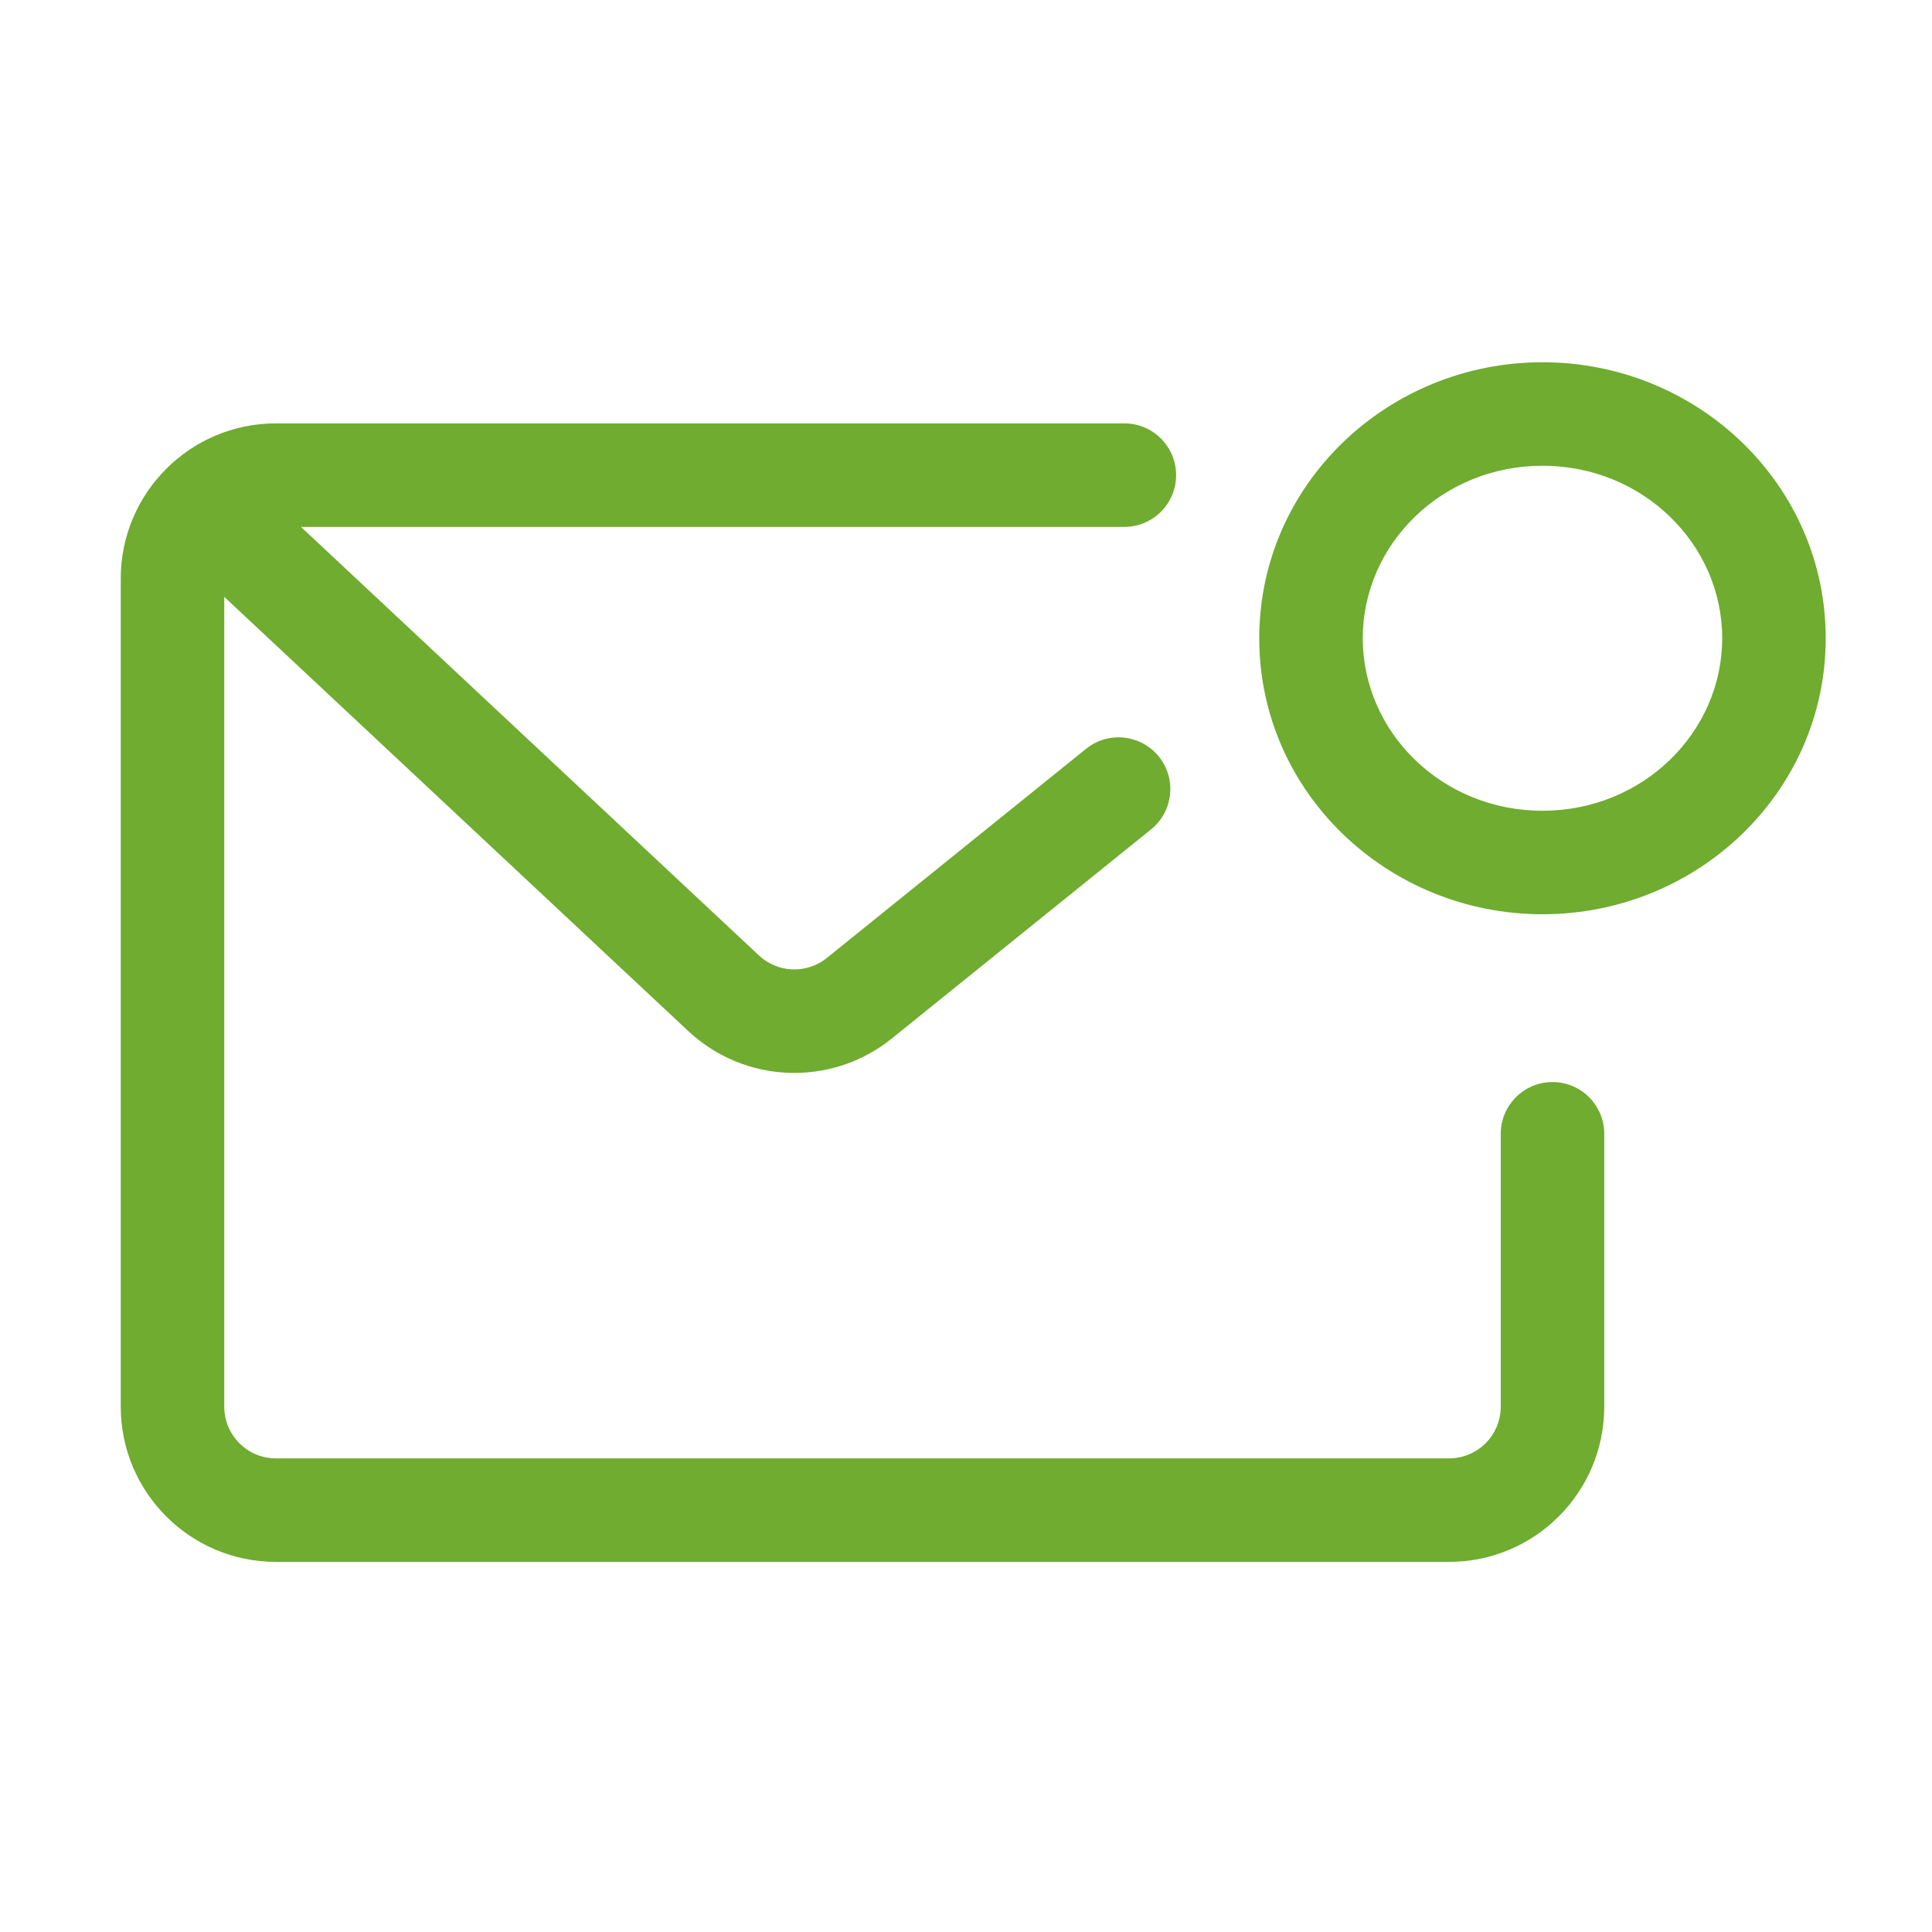 <svg width="56" height="56" viewBox="0 0 56 56" fill="none" xmlns="http://www.w3.org/2000/svg">
<path fill-rule="evenodd" clip-rule="evenodd" d="M3.5 16.772C3.5 14.287 5.515 12.272 8 12.272H32.59C33.418 12.272 34.09 12.944 34.09 13.772C34.09 14.601 33.418 15.272 32.59 15.272H8.723L21.999 27.695C22.545 28.205 23.384 28.236 23.966 27.767L31.48 21.705C32.125 21.185 33.069 21.286 33.59 21.93C34.11 22.575 34.009 23.52 33.364 24.04L25.849 30.102C24.103 31.51 21.587 31.418 19.949 29.885L6.5 17.3V40.772C6.5 41.601 7.172 42.272 8 42.272H42C42.828 42.272 43.5 41.601 43.5 40.772V32.864C43.5 32.036 44.172 31.364 45 31.364C45.828 31.364 46.5 32.036 46.5 32.864V40.772C46.5 43.258 44.485 45.272 42 45.272H8C5.515 45.272 3.5 43.258 3.5 40.772V16.772ZM44.71 13.5C41.787 13.5 39.5 15.783 39.5 18.5C39.5 21.217 41.787 23.5 44.71 23.5C47.632 23.5 49.919 21.217 49.919 18.5C49.919 15.783 47.632 13.5 44.71 13.5ZM36.5 18.5C36.5 14.037 40.221 10.5 44.71 10.5C49.199 10.5 52.919 14.037 52.919 18.5C52.919 22.963 49.199 26.5 44.71 26.5C40.221 26.5 36.5 22.963 36.5 18.5Z" fill="#6FAC2F"/>
</svg>
